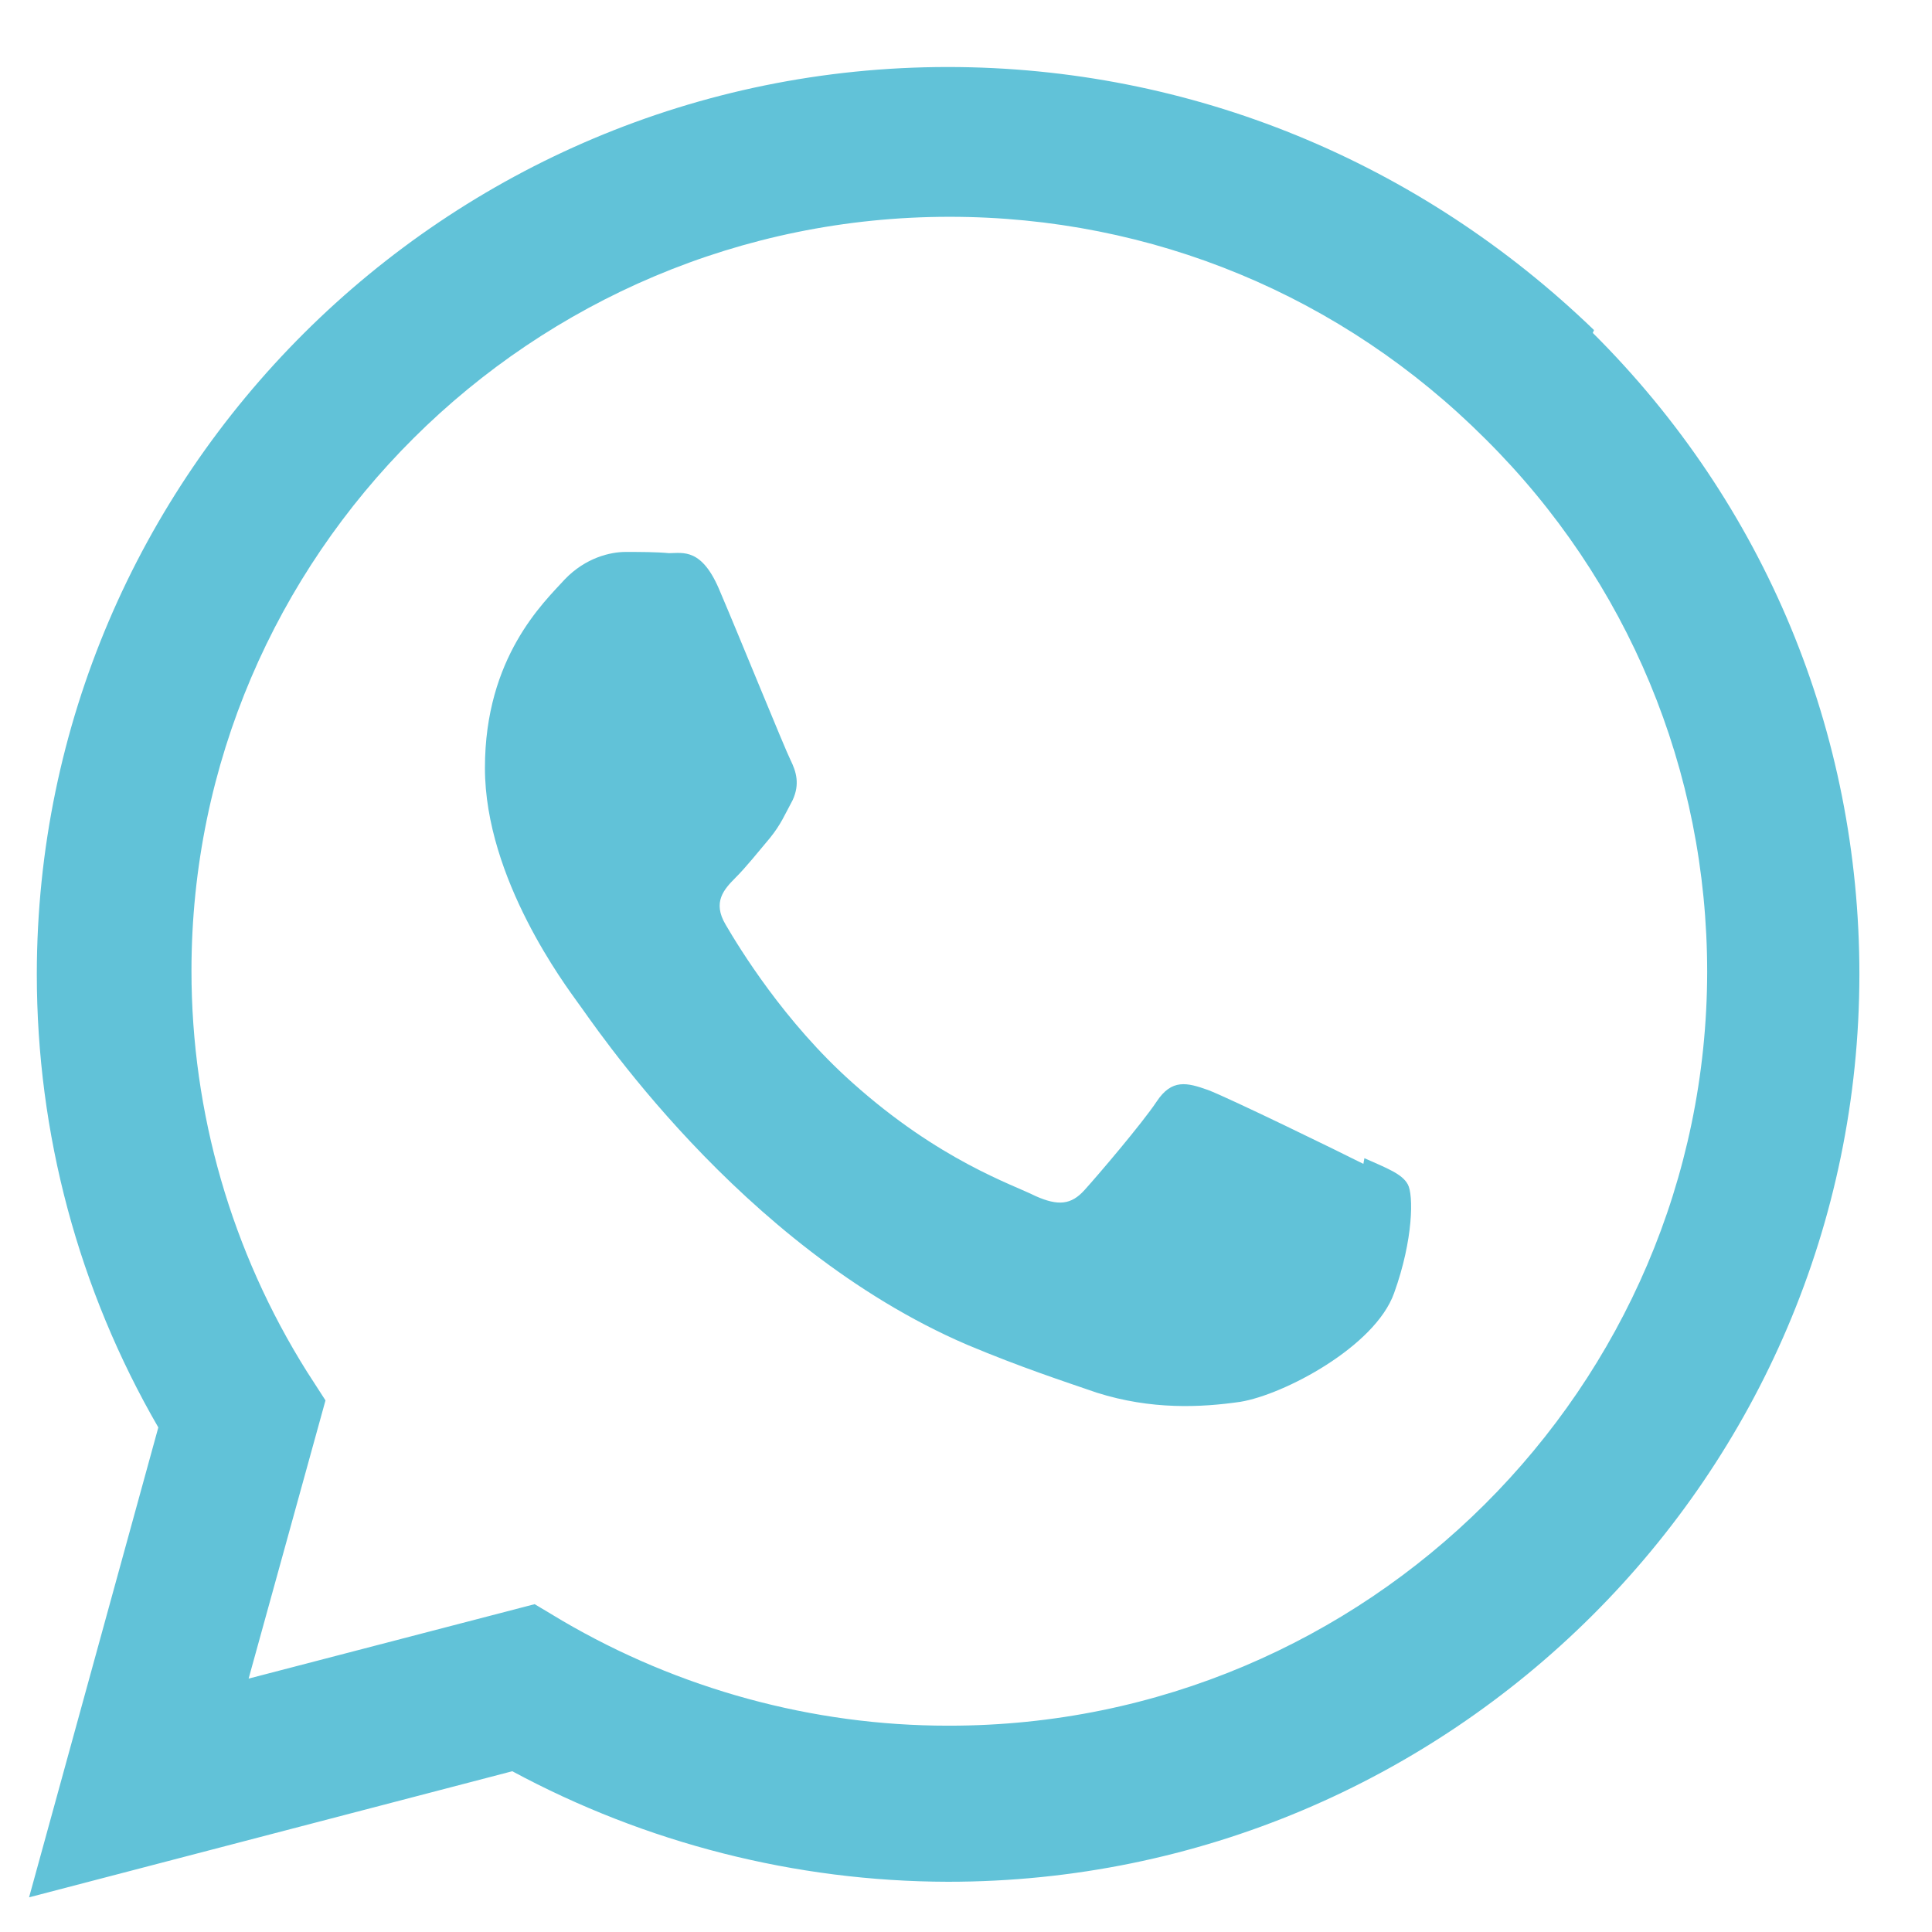 <svg width="19" height="19" viewBox="0 0 19 19" fill="none" xmlns="http://www.w3.org/2000/svg">
<path d="M13.408 11.446C13.183 11.332 12.084 10.796 11.879 10.719C11.673 10.646 11.524 10.608 11.375 10.833C11.228 11.053 10.798 11.557 10.666 11.703C10.534 11.85 10.405 11.861 10.183 11.762C9.957 11.648 9.237 11.413 8.381 10.646C7.713 10.051 7.268 9.319 7.136 9.093C7.004 8.871 7.121 8.745 7.232 8.633C7.335 8.531 7.458 8.376 7.572 8.241C7.681 8.106 7.716 8.015 7.795 7.869C7.868 7.711 7.83 7.588 7.775 7.476C7.719 7.365 7.271 6.261 7.083 5.821C6.905 5.384 6.717 5.44 6.579 5.44C6.451 5.428 6.301 5.428 6.152 5.428C6.003 5.428 5.759 5.484 5.554 5.698C5.349 5.923 4.769 6.462 4.769 7.552C4.769 8.645 5.571 9.703 5.683 9.861C5.797 10.007 7.262 12.257 9.509 13.224C10.045 13.449 10.461 13.584 10.786 13.696C11.322 13.866 11.812 13.842 12.198 13.786C12.626 13.716 13.522 13.244 13.71 12.717C13.901 12.187 13.901 11.747 13.845 11.648C13.79 11.545 13.643 11.49 13.418 11.39L13.408 11.446ZM9.333 16.971H9.321C7.991 16.971 6.676 16.611 5.527 15.937L5.258 15.776L2.445 16.508L3.201 13.772L3.019 13.49C2.278 12.31 1.883 10.947 1.883 9.547C1.883 5.464 5.225 2.132 9.338 2.132C11.331 2.132 13.2 2.909 14.606 4.315C16.012 5.709 16.789 7.579 16.789 9.559C16.783 13.64 13.443 16.971 9.336 16.971H9.333ZM15.676 3.246C13.964 1.593 11.714 0.659 9.321 0.659C4.385 0.659 0.365 4.661 0.362 9.579C0.362 11.15 0.772 12.682 1.557 14.038L0.286 18.659L5.038 17.419C6.348 18.125 7.821 18.503 9.322 18.506H9.324C14.264 18.506 18.283 14.504 18.286 9.582C18.286 7.201 17.357 4.959 15.664 3.274L15.676 3.246Z" fill="#61c2d8"/>
</svg>
